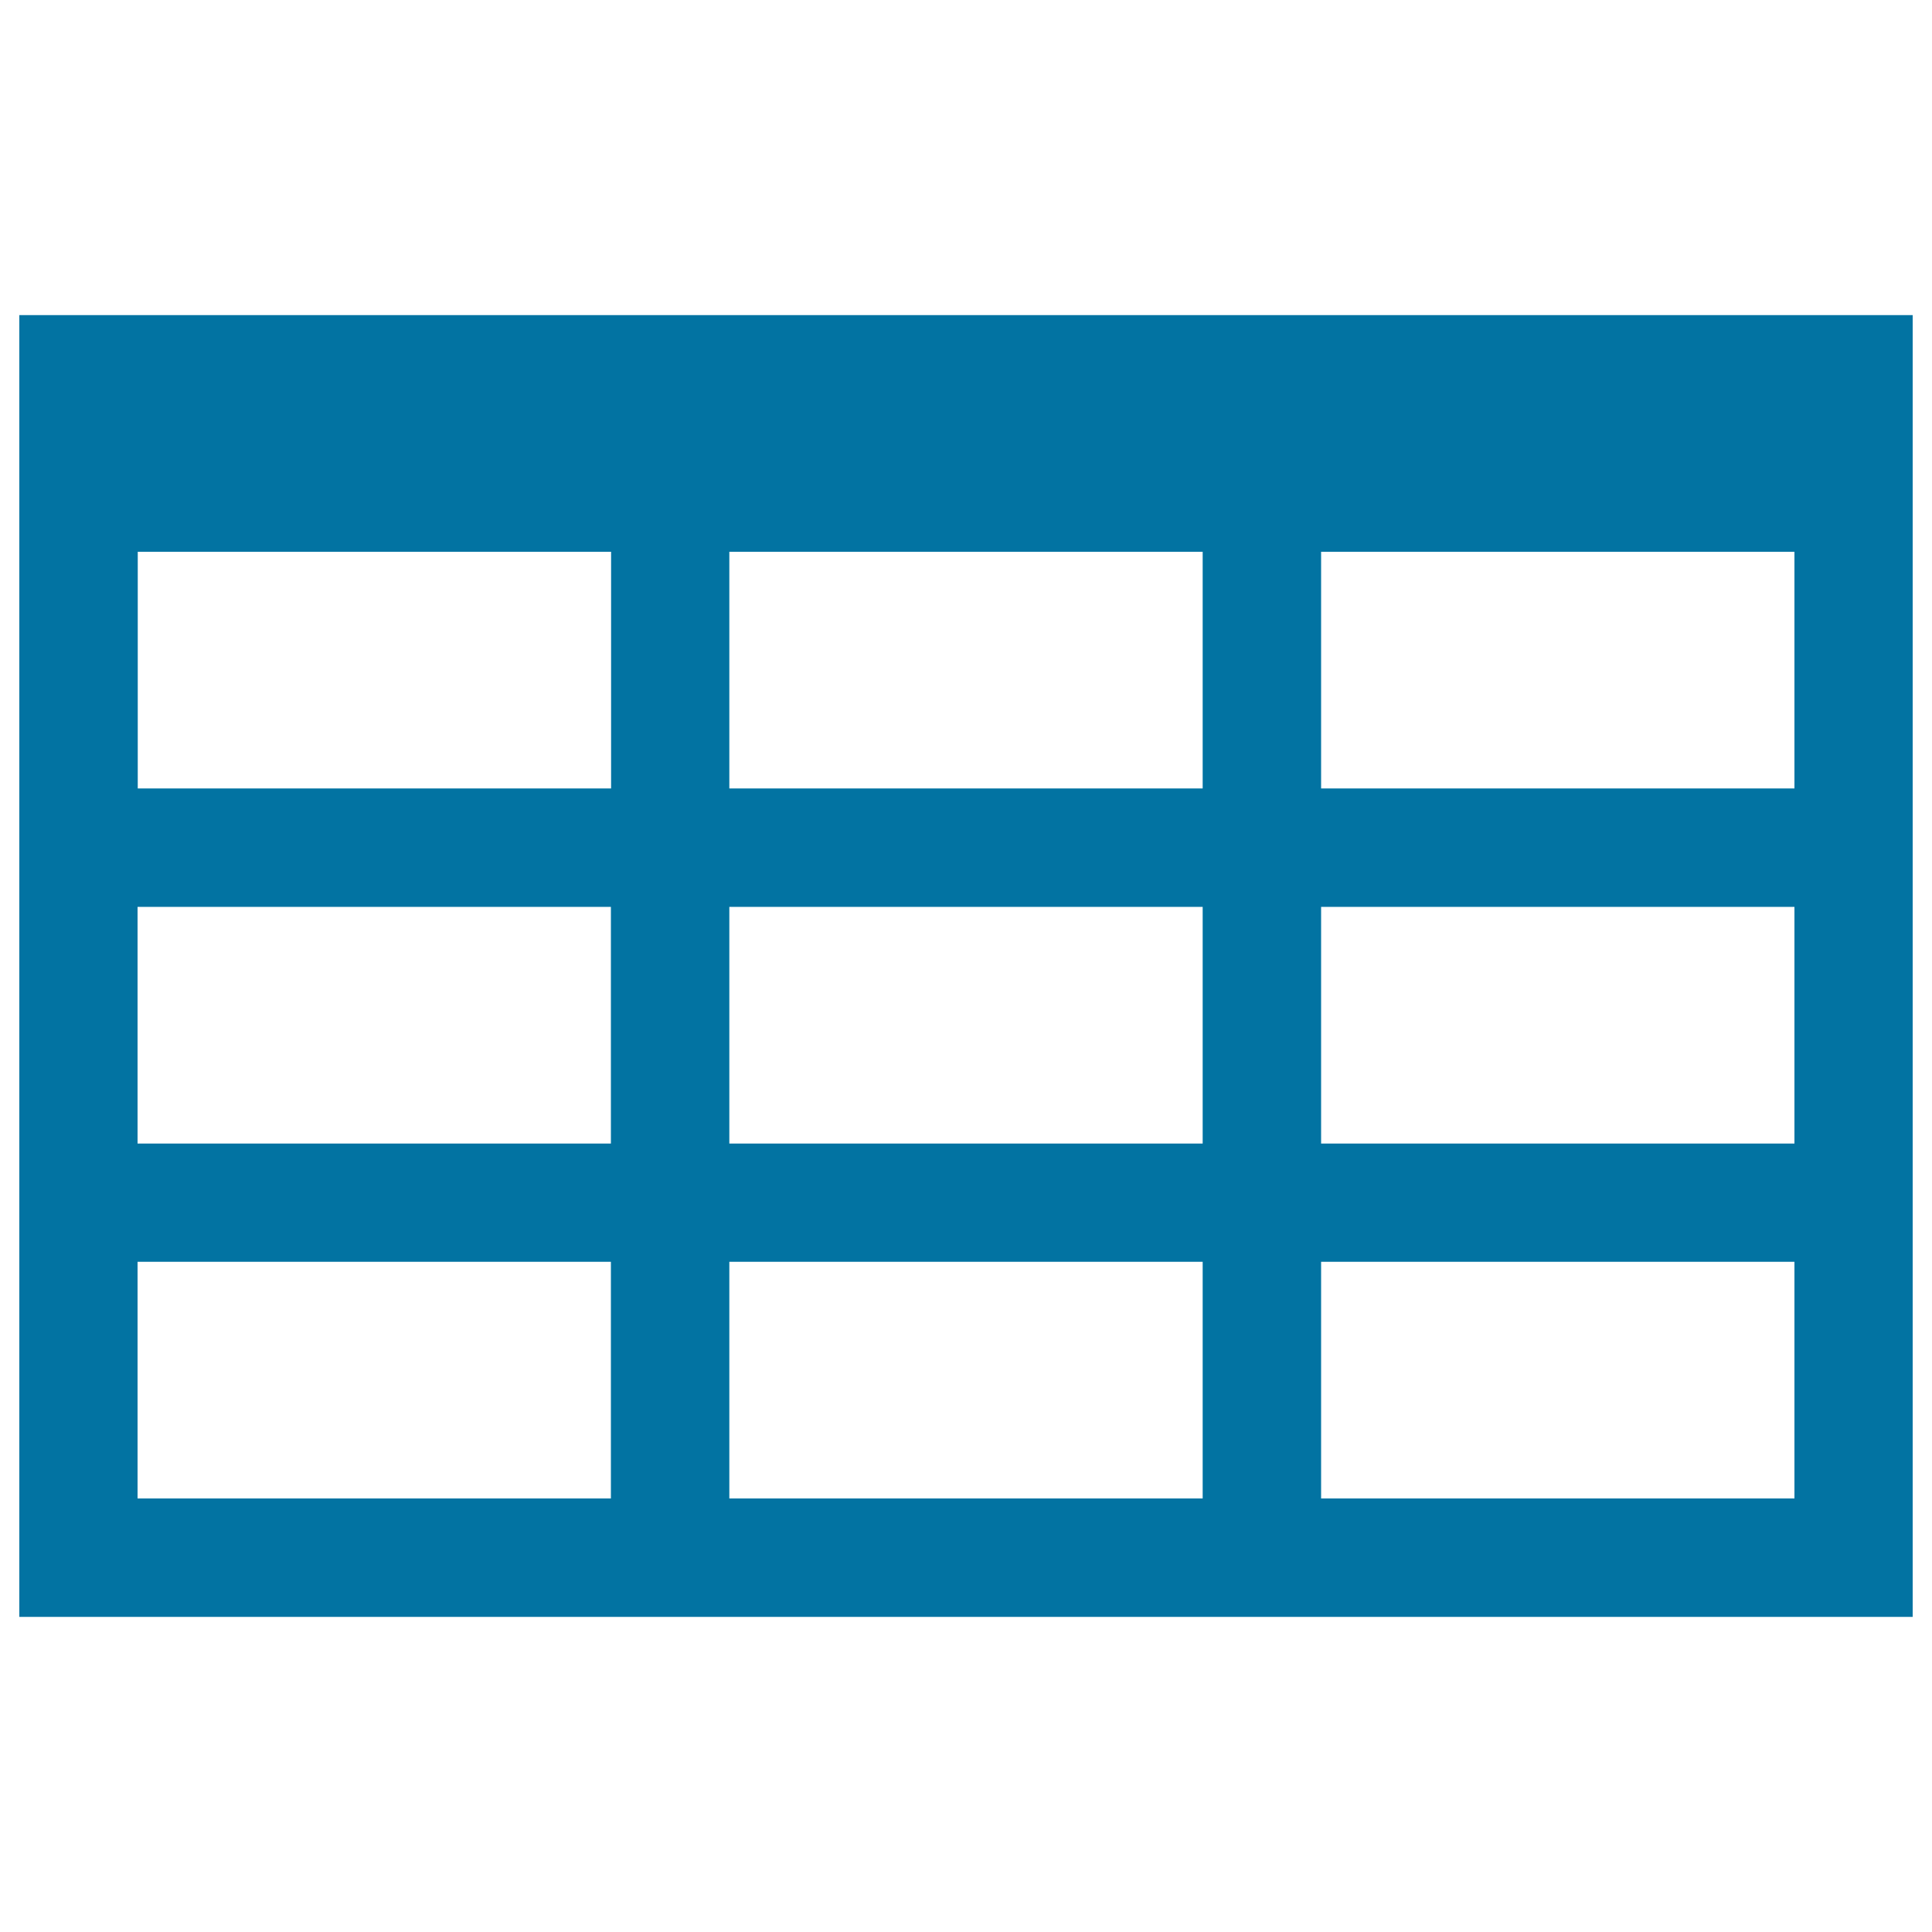 <svg xmlns="http://www.w3.org/2000/svg" viewBox="0 0 1000 1000" style="fill:#0273a2">
<title>Table SVG icon</title>
<g><path d="M10,163.1v673.8h980V163.1H10z M377.5,591.9V469.4h245v122.5H377.5z M622.5,653.1v122.5h-245V653.1H622.5z M622.5,285.6v122.5h-245V285.6H622.5z M316.3,285.6v122.5h-245V285.6H316.3z M71.2,469.4h245v122.5h-245V469.4z M683.8,469.4h245v122.5h-245V469.4z M683.8,408.1V285.6h245v122.5H683.8z M71.2,653.1h245v122.5h-245V653.1z M683.8,775.6V653.1h245v122.5H683.8z"/></g>
</svg>